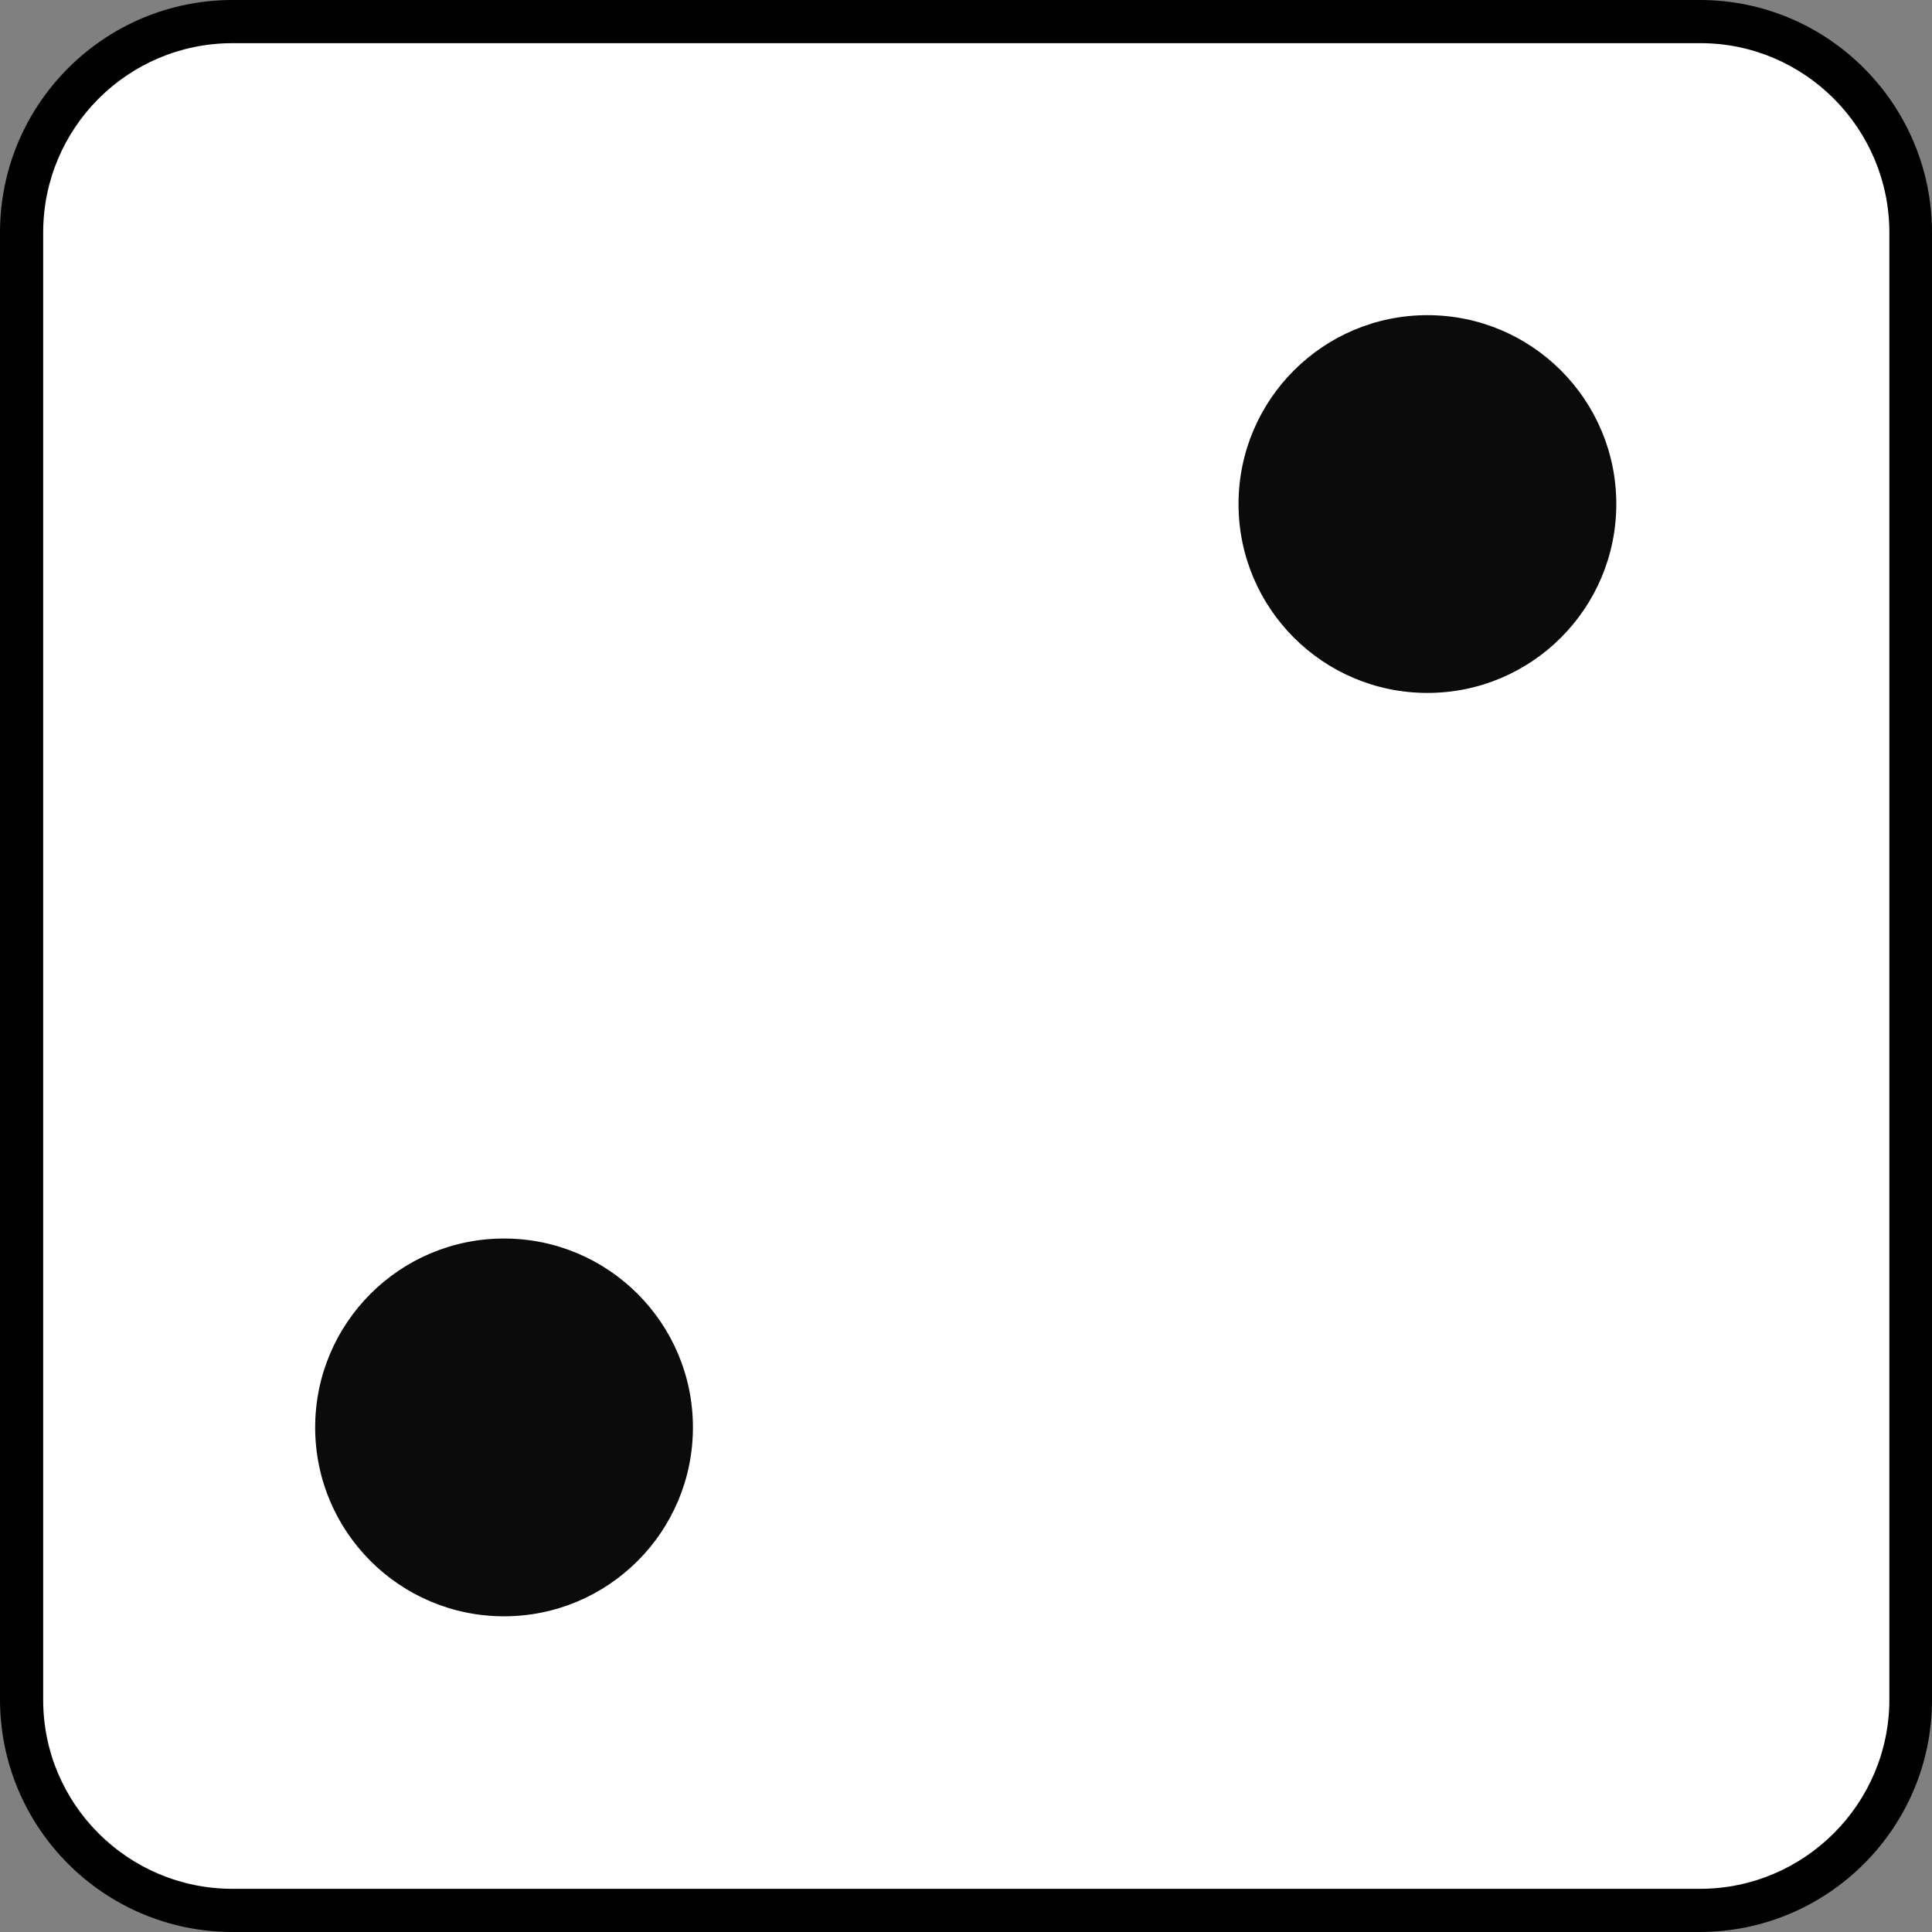<?xml version="1.0" encoding="UTF-8"?><svg xmlns="http://www.w3.org/2000/svg" xmlns:xlink="http://www.w3.org/1999/xlink" height="358.0" preserveAspectRatio="xMidYMid meet" version="1.0" viewBox="0.0 0.0 358.0 358.0" width="358.0" zoomAndPan="magnify"><rect x="0.0" y="0.0" width="358.0" height="358.0" fill="#808080" stroke="none"/><g id="change1_1"><path d="M314.9,354H43.1C21.5,354,4,336.5,4,314.9V43.1C4,21.5,21.5,4,43.1,4h271.9C336.5,4,354,21.5,354,43.1v271.9 C354,336.5,336.5,354,314.9,354z" fill="#FFF"/></g><g id="change2_1"><path d="M314.9,358H43.1C19.3,358,0,338.7,0,314.9V43.1C0,19.3,19.3,0,43.1,0h271.9C338.7,0,358,19.3,358,43.1v271.9 C358,338.7,338.7,358,314.9,358z M43.1,8C23.7,8,8,23.7,8,43.1v271.9C8,334.3,23.7,350,43.1,350h271.9c19.3,0,35.1-15.7,35.1-35.1 V43.1c0-19.3-15.7-35.1-35-35.1H43.1z" fill="inherit"/></g><g id="change3_1"><circle cx="264.5" cy="93.4" fill="#0C0B0B" r="35"/></g><g id="change3_2"><circle cx="93.4" cy="264.5" fill="#0C0B0B" r="35"/></g></svg>